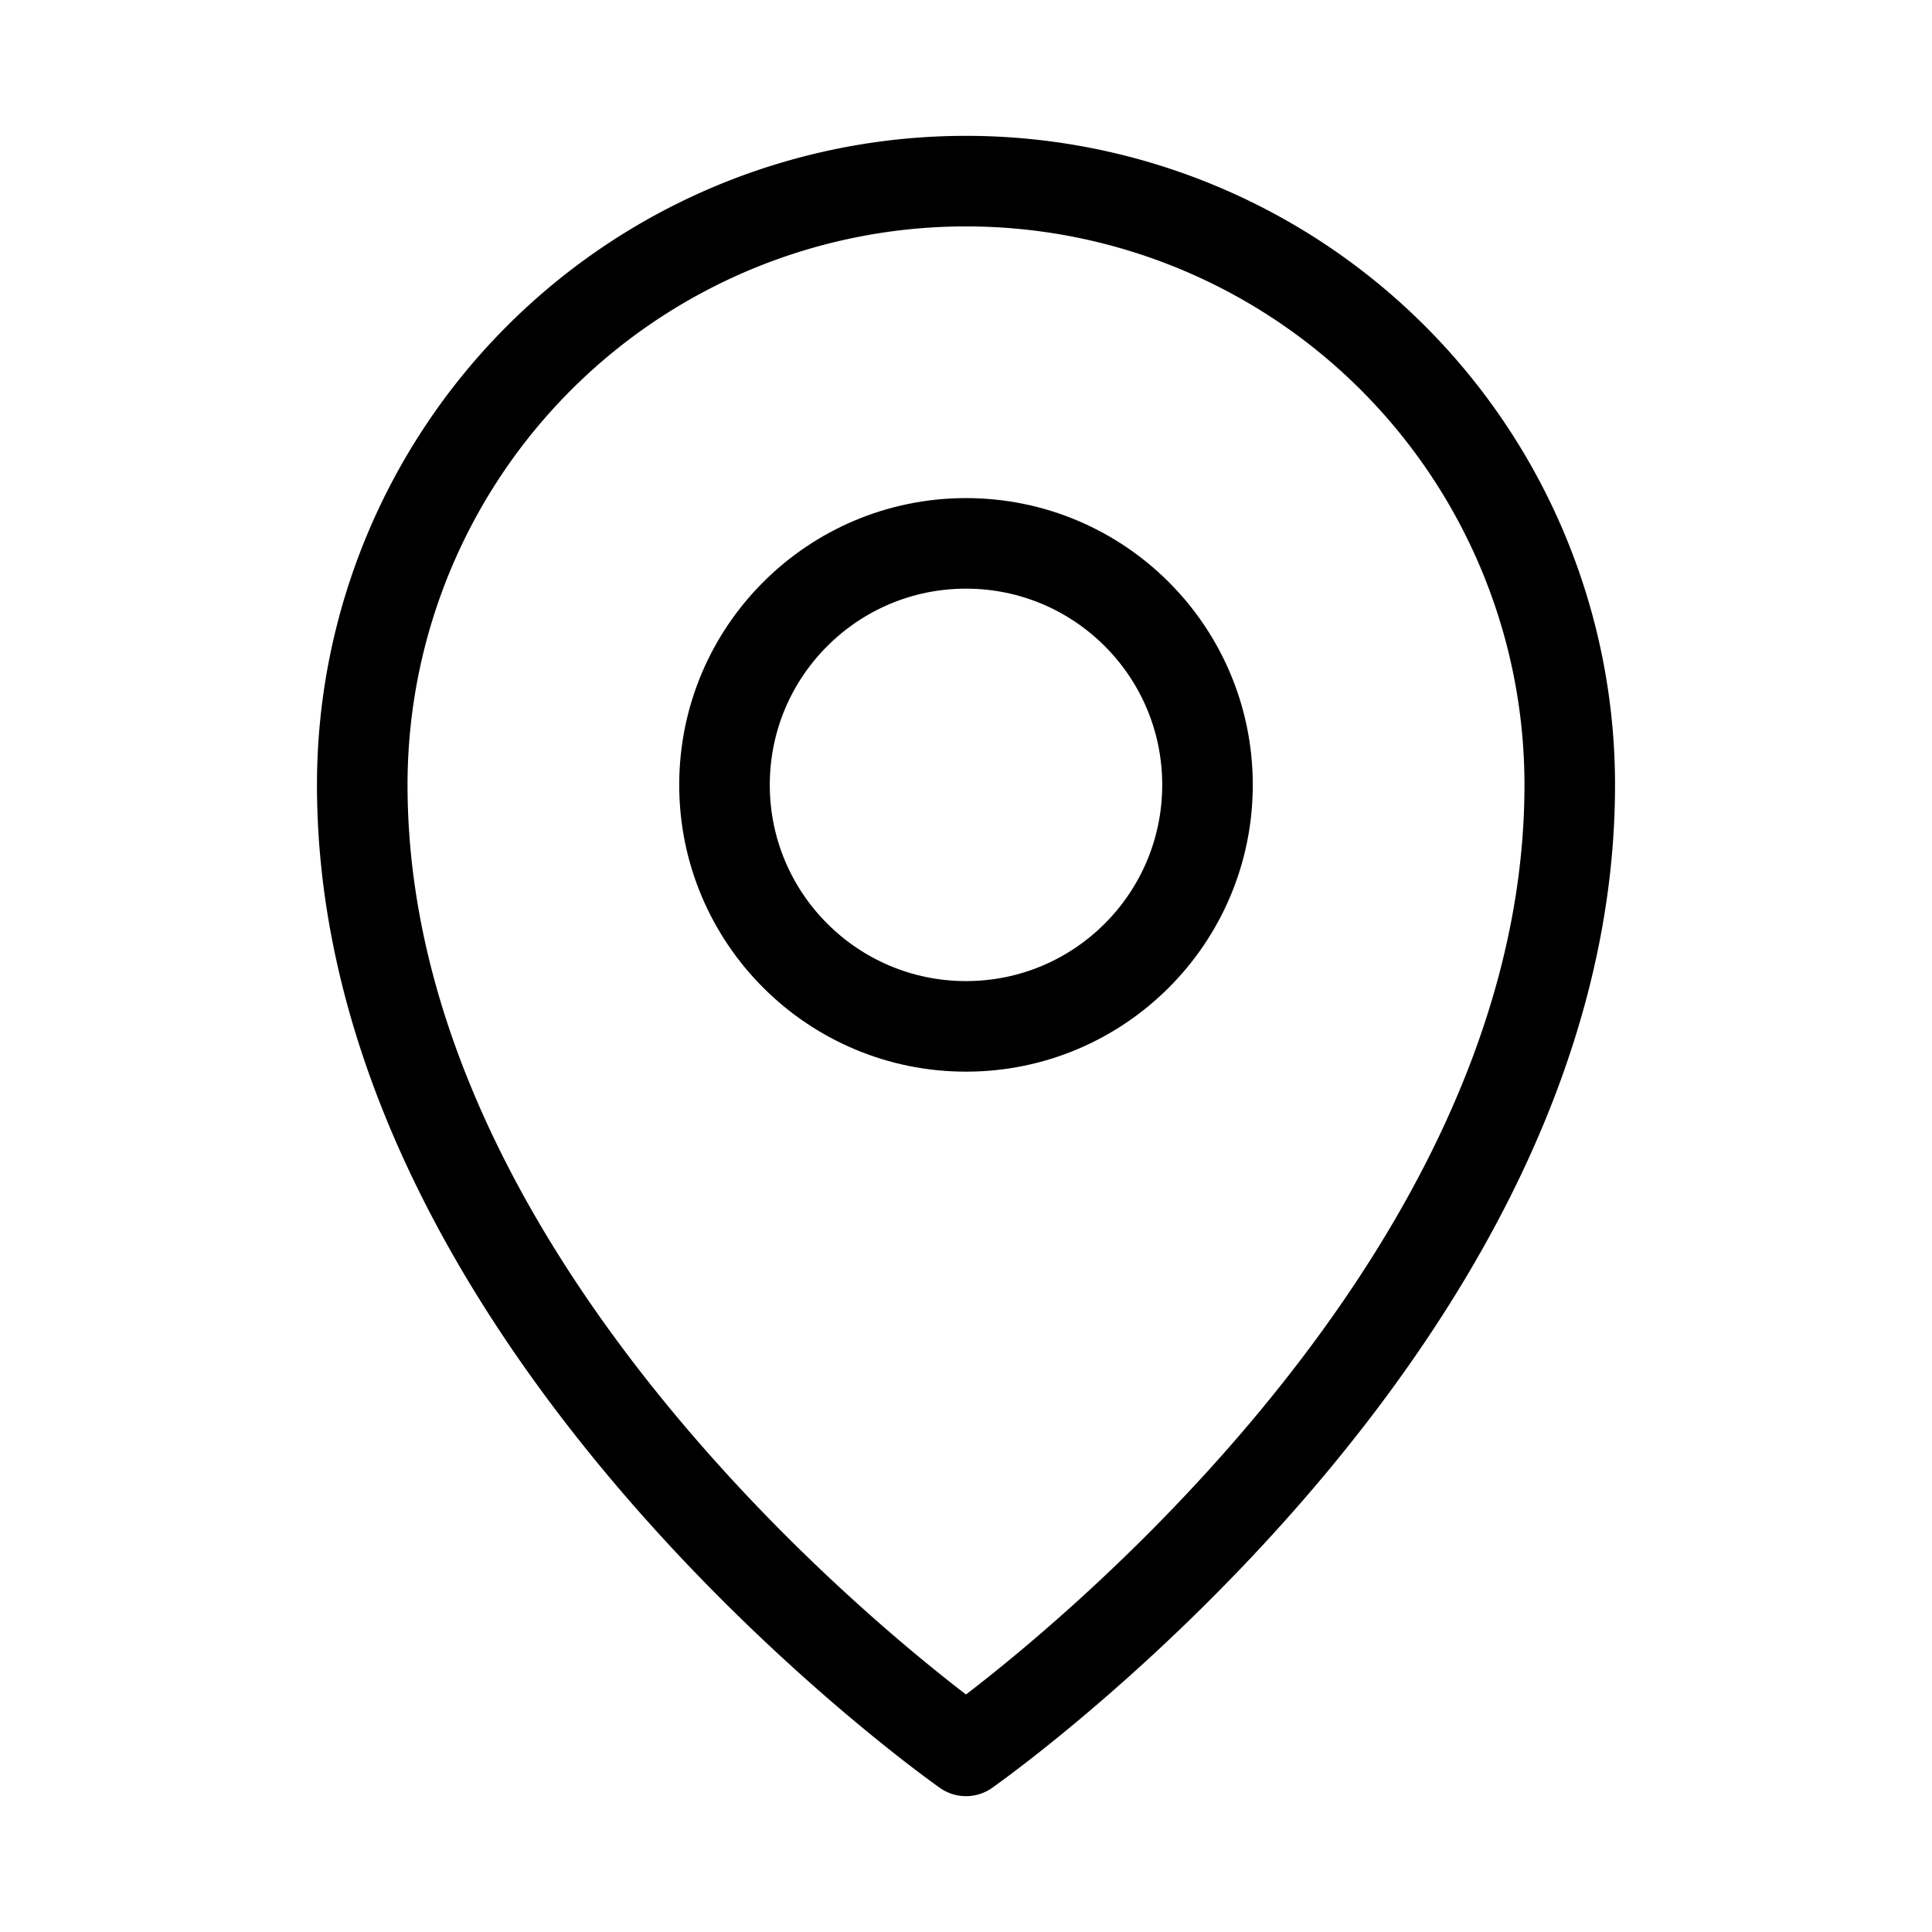 <?xml version="1.0" encoding="UTF-8"?>
<svg xmlns="http://www.w3.org/2000/svg" viewBox="0 0 256 256">
  <rect width="256" height="256" fill="none"></rect>
  <circle cx="128" cy="104" r="32" fill="none" stroke="currentColor" stroke-linecap="round" stroke-linejoin="round" stroke-width="12"></circle>
  <path d="M208,104c0,72-80,128-80,128S48,176,48,104a80,80,0,0,1,160,0Z" fill="none" stroke="currentColor" stroke-linecap="round" stroke-linejoin="round" stroke-width="12"></path>
</svg>
